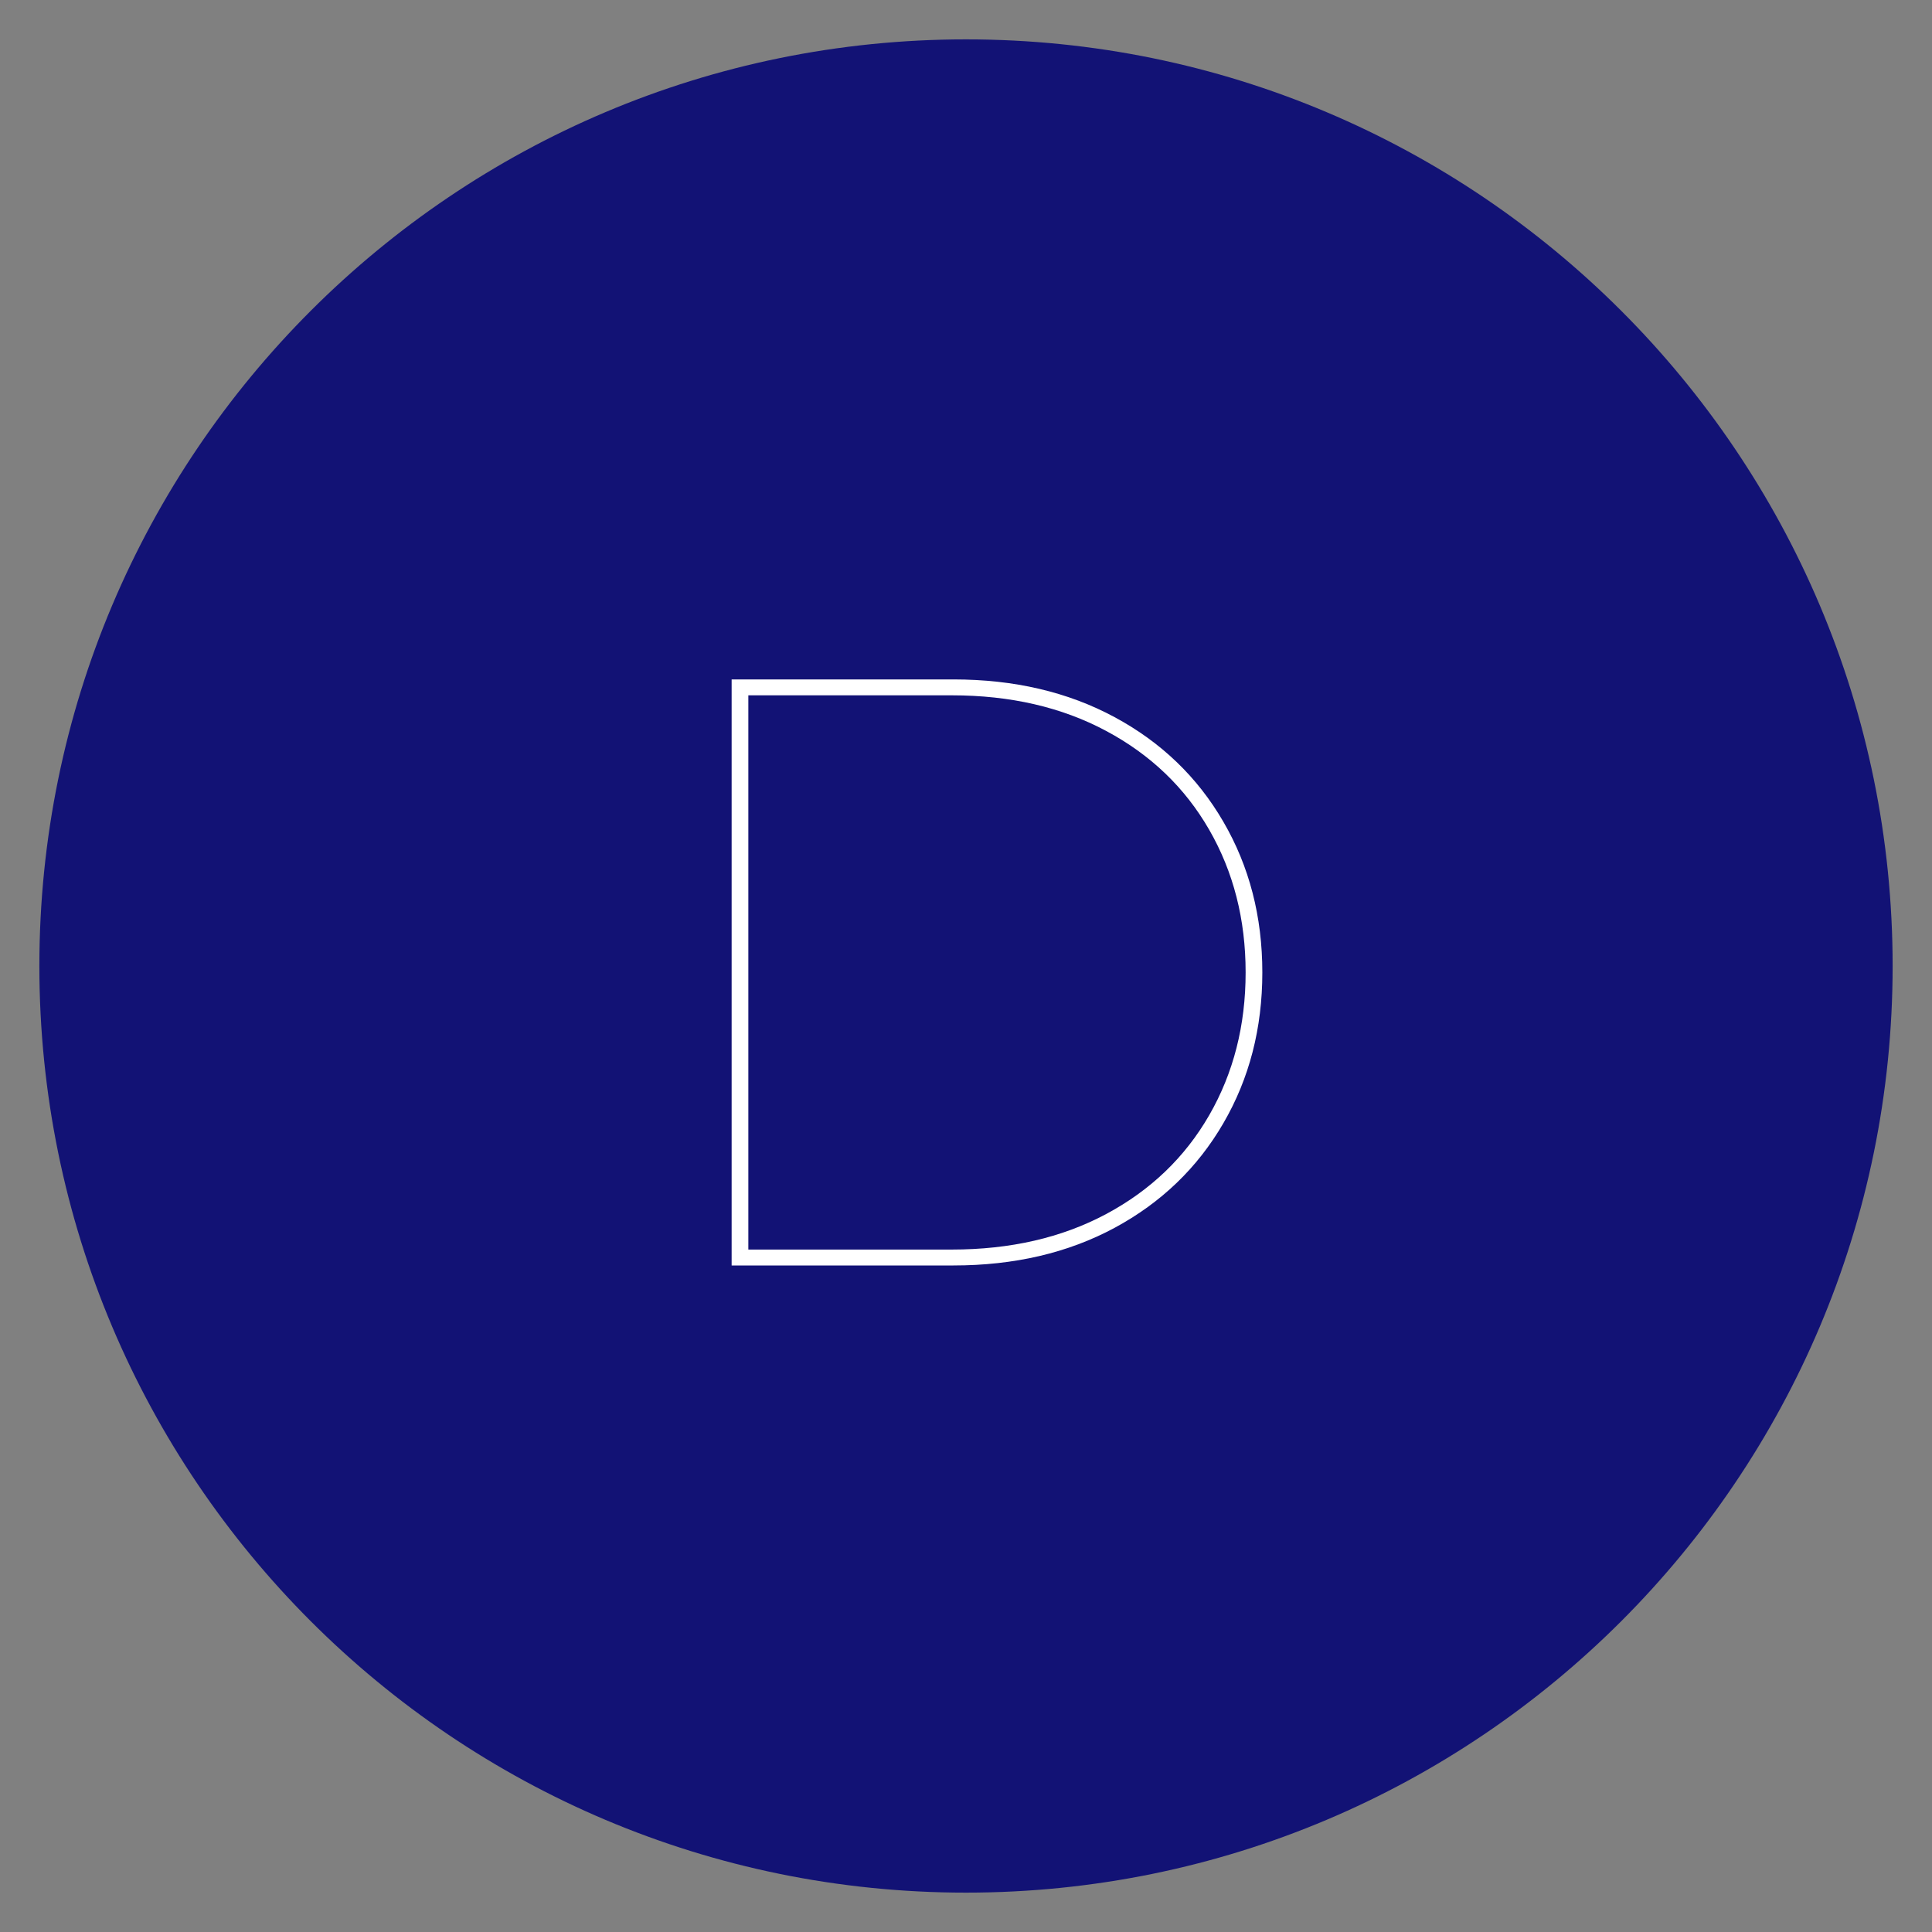 <svg xmlns="http://www.w3.org/2000/svg" xmlns:xlink="http://www.w3.org/1999/xlink" width="400" zoomAndPan="magnify" viewBox="0 0 300 300" height="400" preserveAspectRatio="xMidYMid meet" version="1.0"><rect x="0" y="0" width="300" height="300" fill="#808080" stroke="none"/><defs><g/><clipPath id="cab2cb2797"><path d="M 6.113 6.113 L 293.887 6.113 L 293.887 293.887 L 6.113 293.887 Z M 6.113 6.113 " clip-rule="nonzero"/></clipPath><clipPath id="c3016ea0f5"><path d="M 150 6.113 C 70.535 6.113 6.113 70.535 6.113 150 C 6.113 229.465 70.535 293.887 150 293.887 C 229.465 293.887 293.887 229.465 293.887 150 C 293.887 70.535 229.465 6.113 150 6.113 Z M 150 6.113 " clip-rule="nonzero"/></clipPath></defs><g clip-path="url(#cab2cb2797)"><g clip-path="url(#c3016ea0f5)"><path fill="#121275" d="M 6.113 6.113 L 293.887 6.113 L 293.887 293.887 L 6.113 293.887 Z M 6.113 6.113 " fill-opacity="1" fill-rule="nonzero"/></g></g><g fill="#ffffff" fill-opacity="1"><g transform="translate(96.311, 196.5)"><g><path d="M 17.297 -91 L 51.734 -91 C 61.18 -91 69.523 -89.047 76.766 -85.141 C 84.004 -81.242 89.633 -75.828 93.656 -68.891 C 97.688 -61.961 99.703 -54.164 99.703 -45.5 C 99.703 -36.832 97.688 -29.031 93.656 -22.094 C 89.633 -15.164 84.004 -9.75 76.766 -5.844 C 69.523 -1.945 61.18 0 51.734 0 L 17.297 0 Z M 51.484 -2.469 C 60.578 -2.469 68.566 -4.305 75.453 -7.984 C 82.348 -11.672 87.68 -16.785 91.453 -23.328 C 95.223 -29.879 97.109 -37.27 97.109 -45.5 C 97.109 -53.727 95.223 -61.113 91.453 -67.656 C 87.68 -74.207 82.348 -79.32 75.453 -83 C 68.566 -86.688 60.578 -88.531 51.484 -88.531 L 19.891 -88.531 L 19.891 -2.469 Z M 51.484 -2.469 "/></g></g></g></svg>